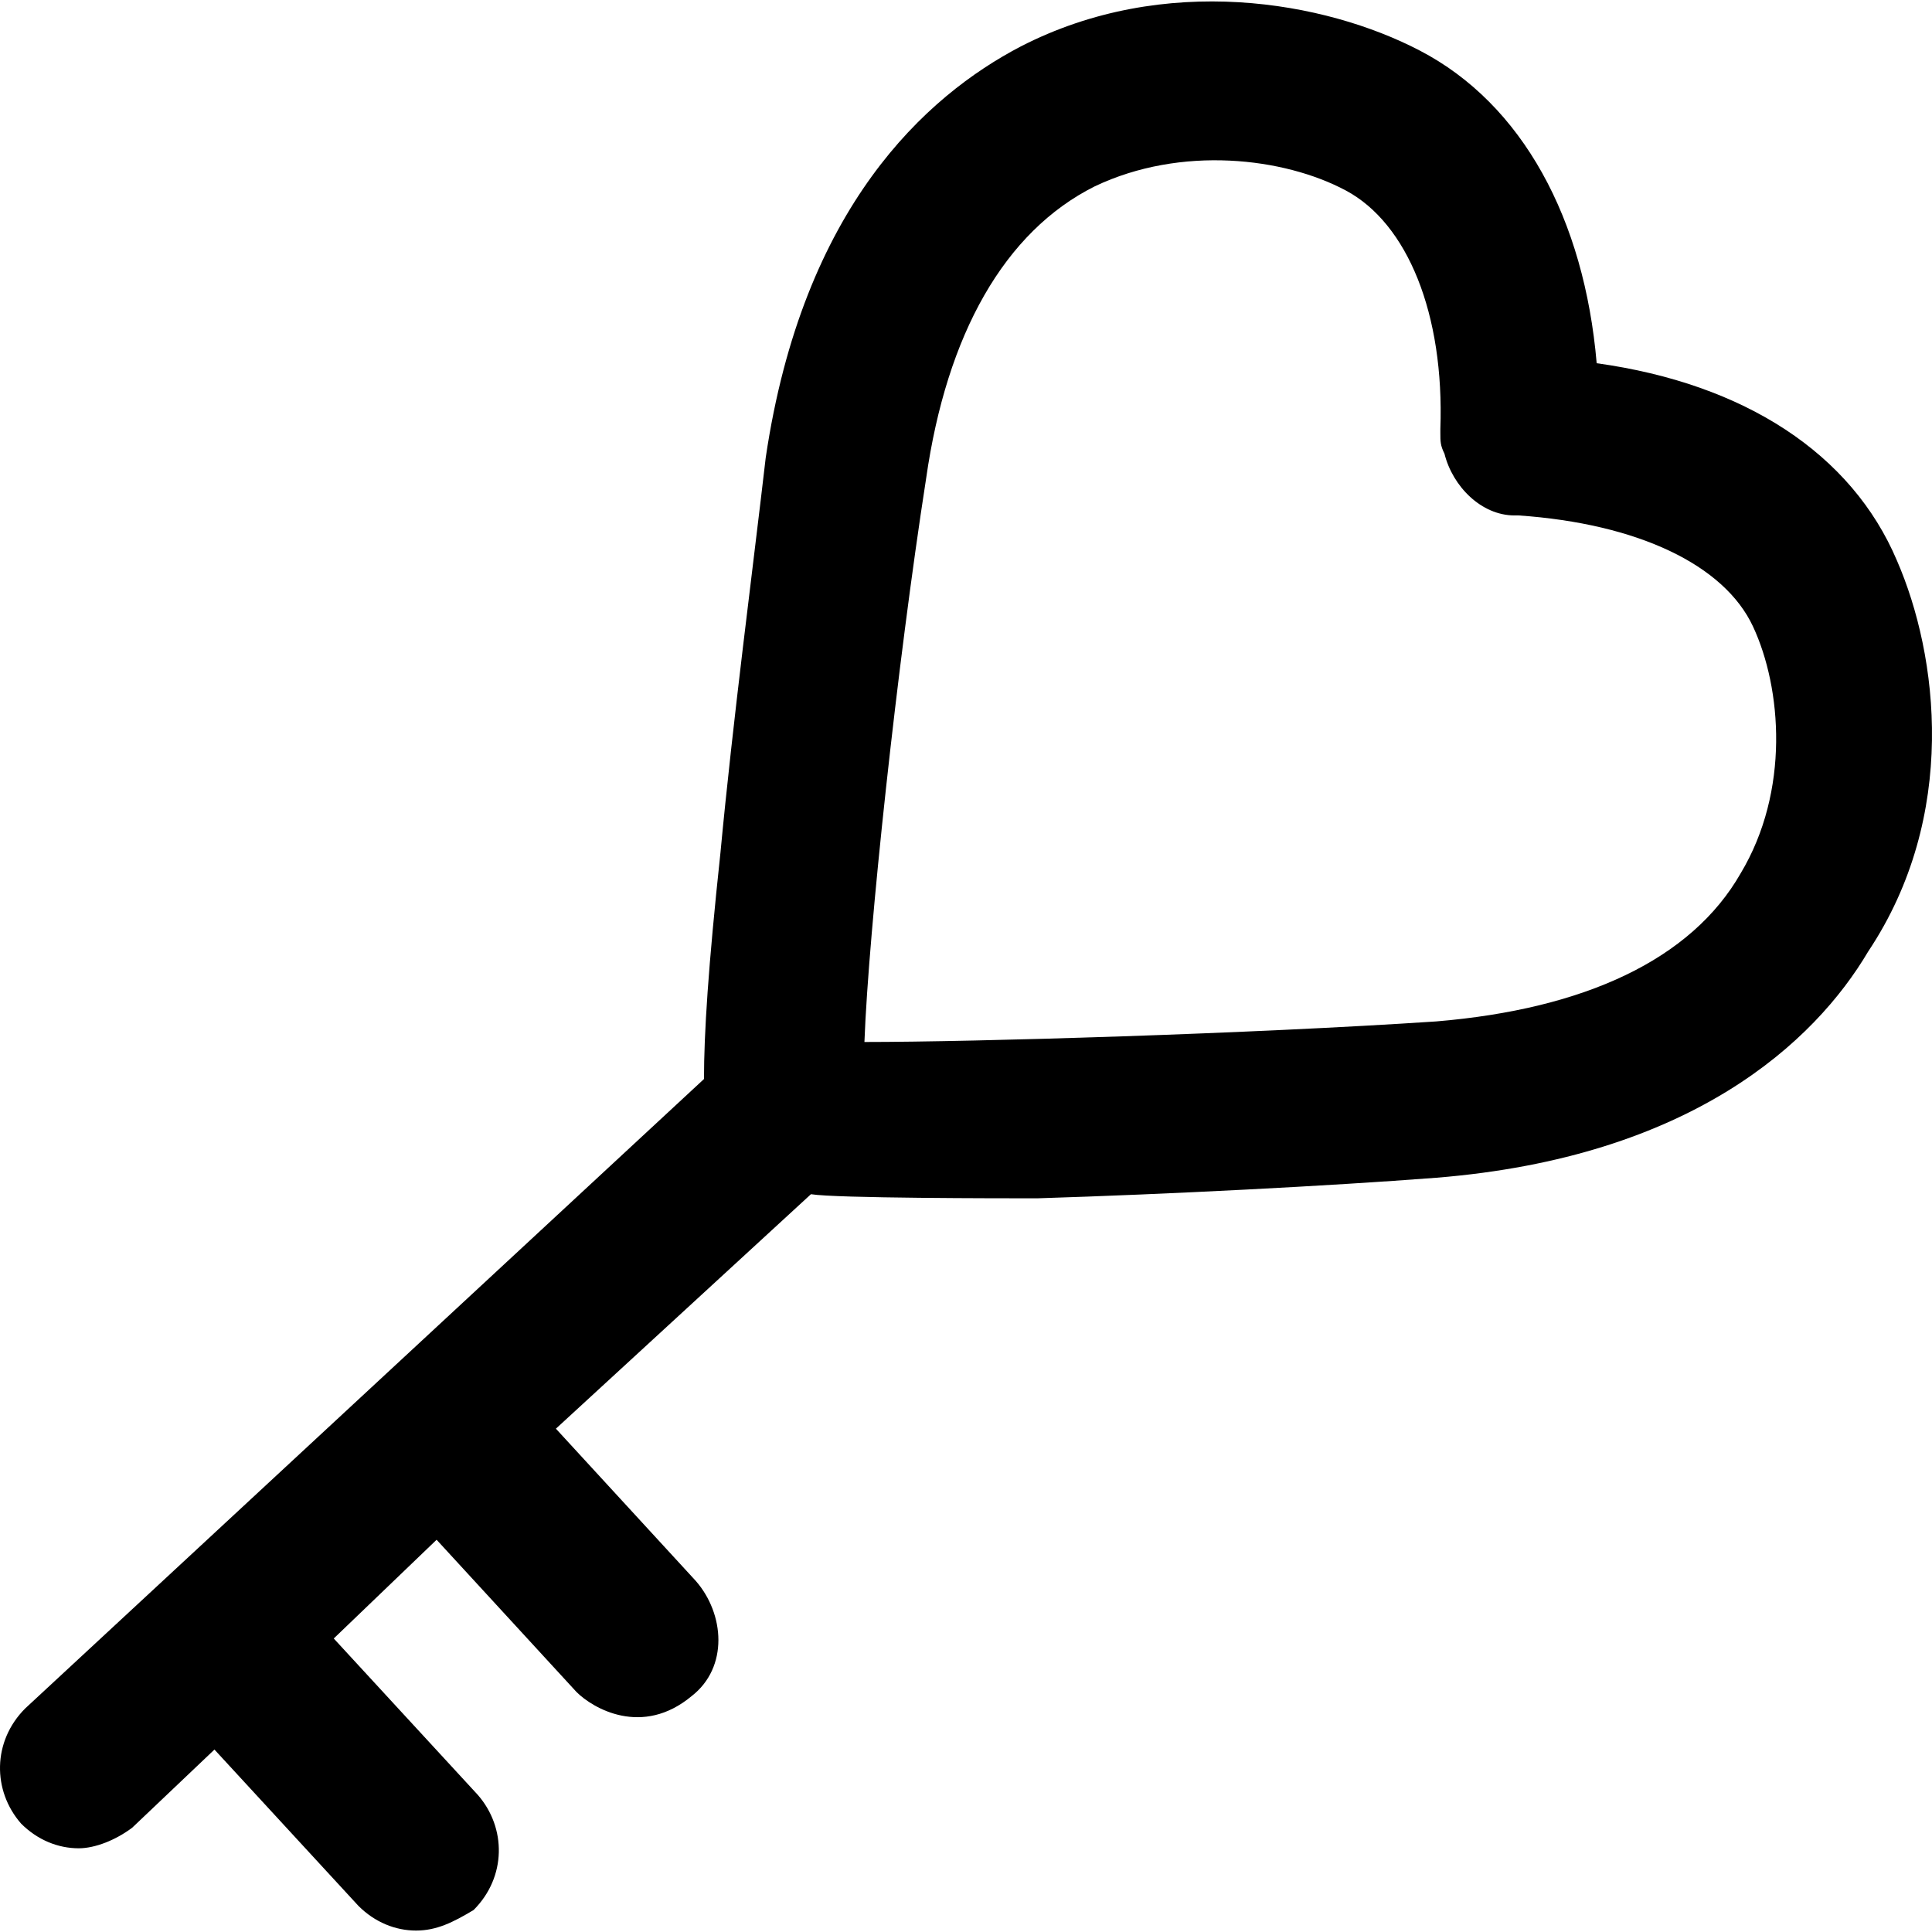 <?xml version="1.0" encoding="iso-8859-1"?>
<!-- Uploaded to: SVG Repo, www.svgrepo.com, Generator: SVG Repo Mixer Tools -->
<svg fill="#000000" height="800px" width="800px" version="1.1" id="Layer_1" xmlns="http://www.w3.org/2000/svg" xmlns:xlink="http://www.w3.org/1999/xlink" 
	 viewBox="0 0 500.952 500.952" xml:space="preserve">
<g>
	<g>
		<path d="M491.873,145.38c-11.733-27.733-39.467-45.867-77.867-51.2c-3.2-37.333-19.2-67.2-45.867-81.067
			c-24.533-12.8-66.133-20.267-103.467-1.067c-24.533,12.8-56.533,41.6-66.133,106.667c-3.2,27.733-8.533,68.267-11.733,102.4
			c-3.2,29.867-4.267,46.933-4.267,58.667l-176,163.2c-8.533,8.533-8.533,21.333-1.067,29.867c4.267,4.267,9.6,6.4,14.933,6.4
			c4.267,0,9.6-2.133,13.867-5.333l21.333-20.267L92.94,494.18c4.267,4.267,9.6,6.4,14.933,6.4s9.6-2.133,14.933-5.333
			c8.533-8.533,8.533-21.333,1.067-29.867L86.54,424.847l26.667-25.6l36.267,39.467c4.267,4.267,17.067,11.733,29.867,1.067
			c9.6-7.467,8.533-21.333,1.067-29.867l-36.267-39.467l66.133-60.8c6.4,1.067,49.067,1.067,58.667,1.067
			c34.133-1.067,75.733-3.2,103.467-5.333c66.133-5.333,98.133-35.2,112-58.667C507.873,211.513,502.54,169.913,491.873,145.38z
			 M451.34,226.446c-12.8,22.4-40.533,35.2-78.933,38.4c-48,3.2-119.467,5.333-148.267,5.333c1.067-28.8,8.533-98.133,16-146.133
			c5.333-37.333,20.267-64,43.733-75.733c22.4-10.667,49.067-7.467,65.067,1.067c16,8.533,25.6,32,24.533,61.867c0,0,0,0,0,1.067
			c0,2.133,0,3.2,1.067,5.333c2.133,8.533,9.6,16,18.133,16h1.067c30.933,2.133,53.333,12.8,60.8,28.8
			C462.007,178.446,464.14,205.113,451.34,226.446z"/>
	</g>
</g>
</svg>